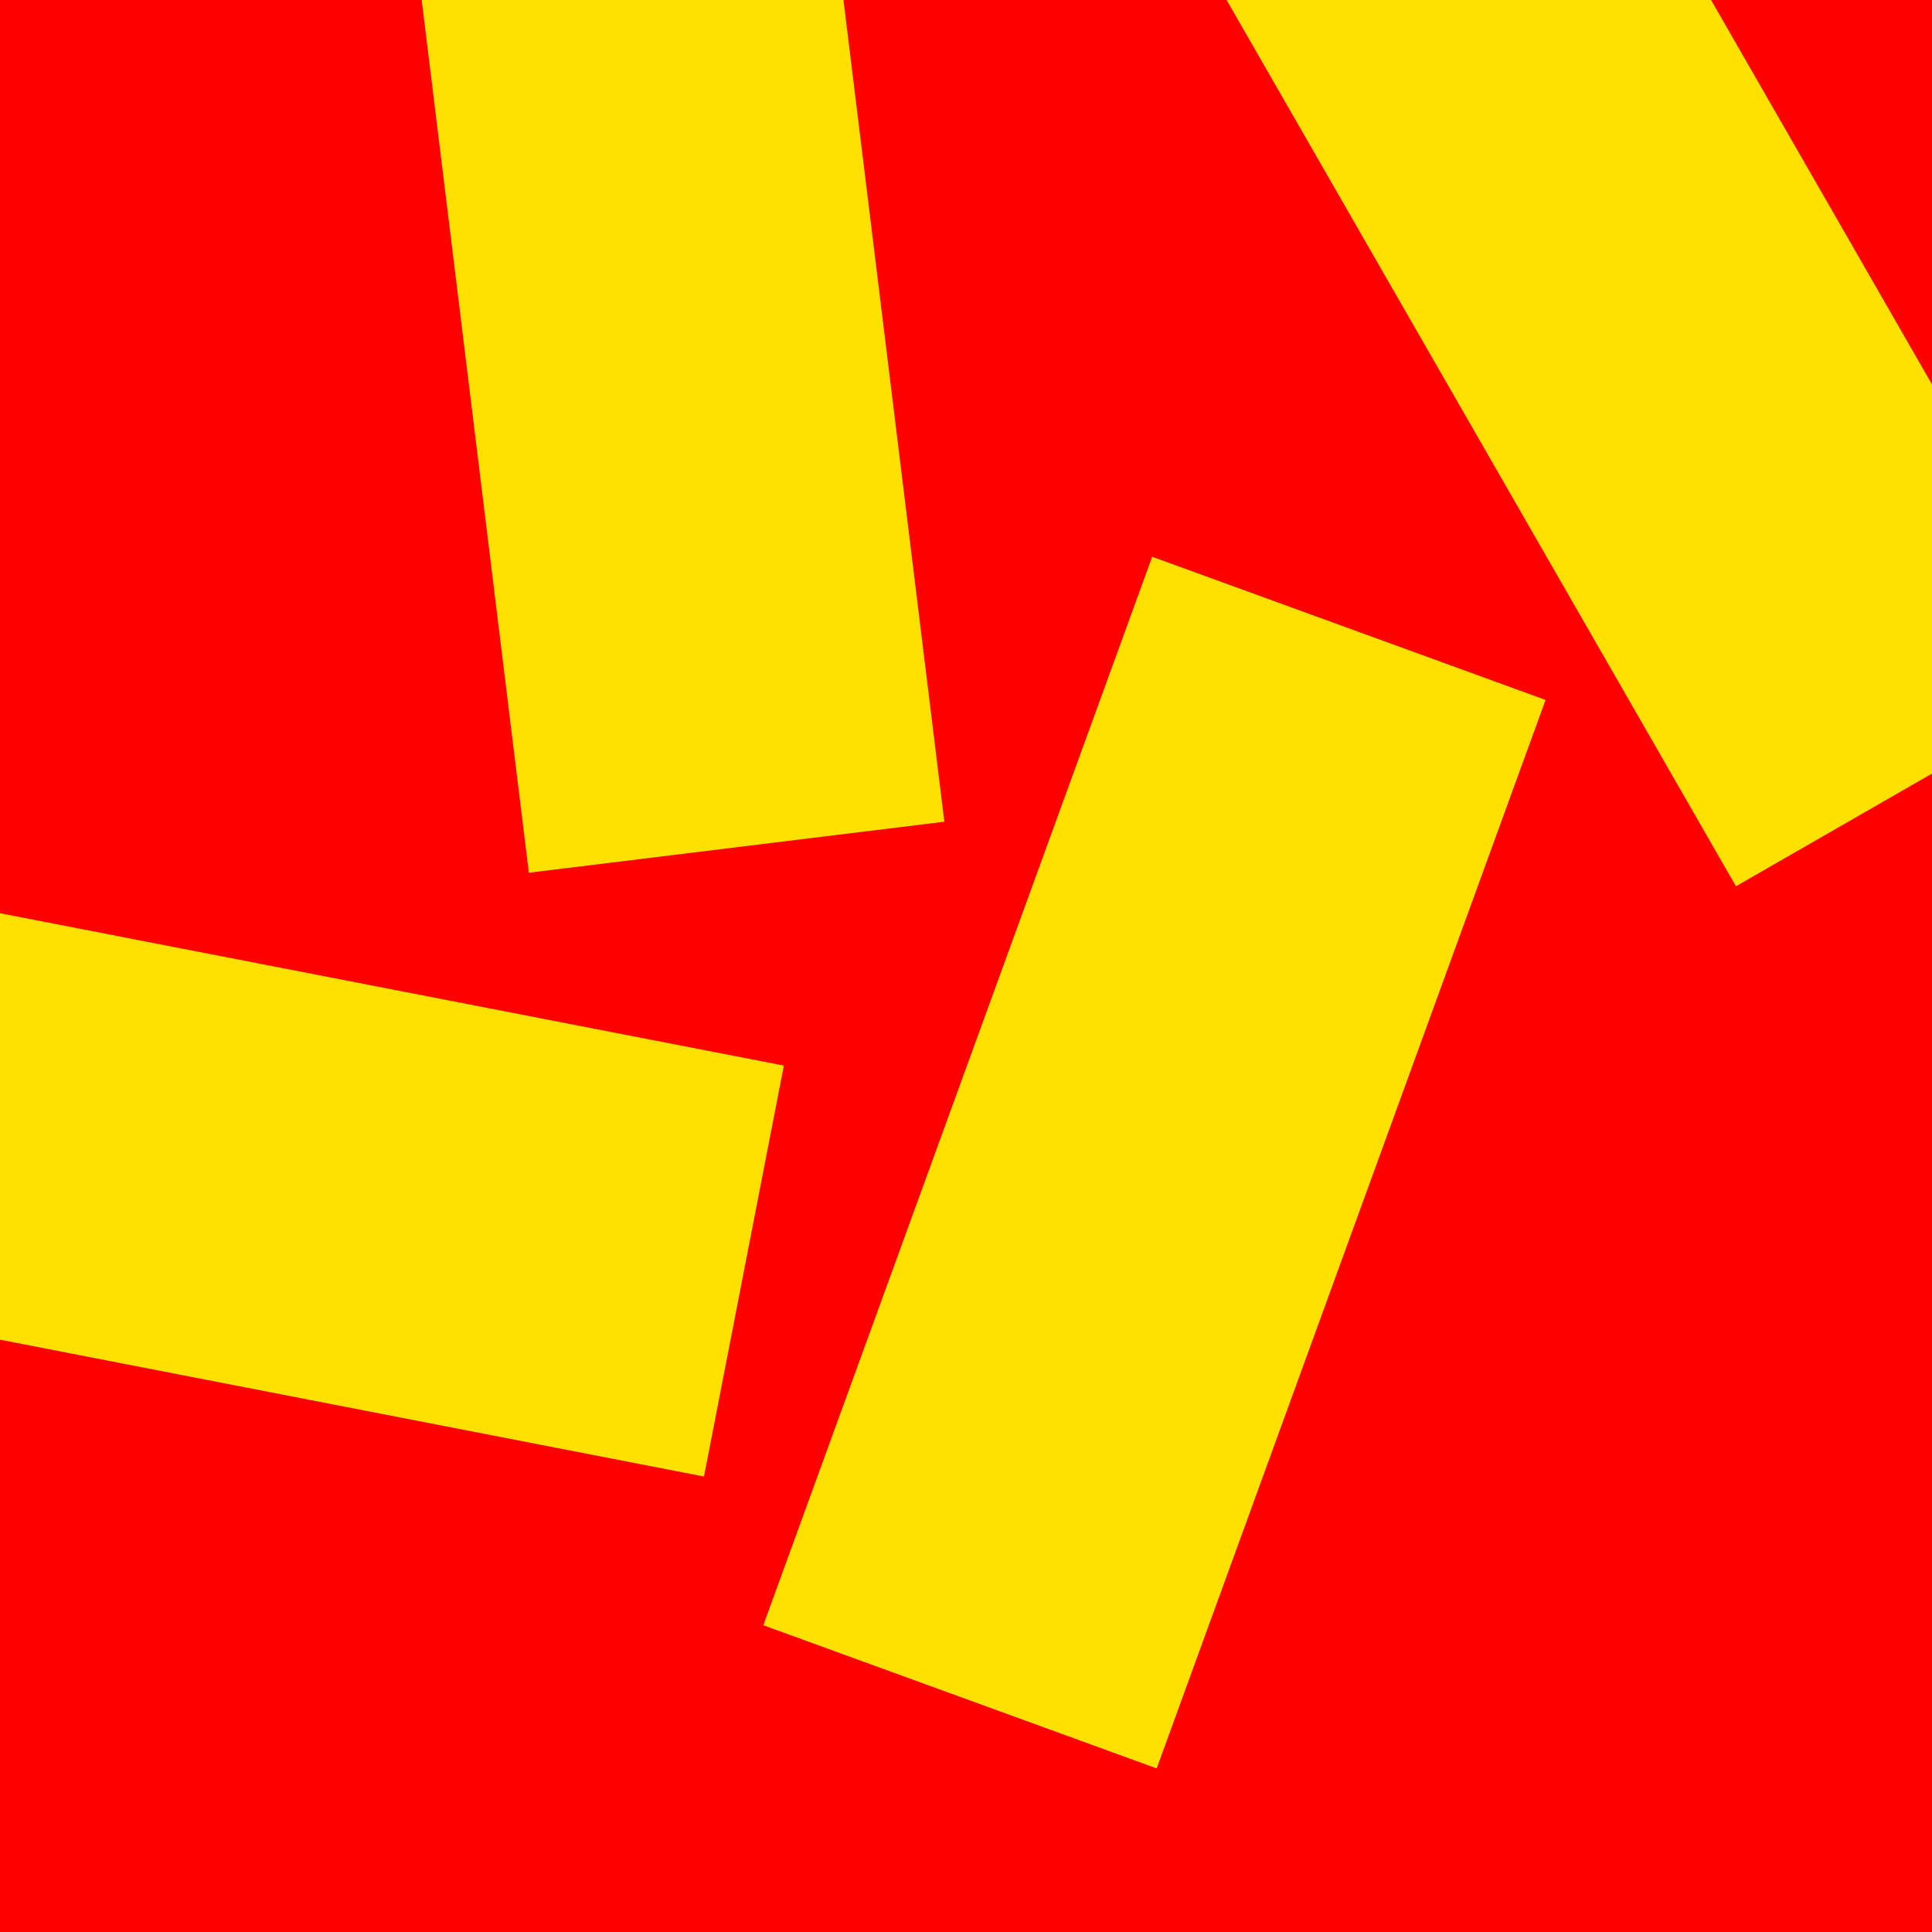 <svg width="600" height="600" viewBox="0 0 600 600" fill="none" xmlns="http://www.w3.org/2000/svg">
<rect x="0" y="0" width="600" height="600" fill="#333333" stroke="none"/>
<g clip-path="url(#clip0)">
<rect width="600" height="600" fill="white"/>
<rect width="600" height="600" fill="#FF0000"/>
<path d="M251.995 -81.053L122.954 -65.209L164.24 271.036L293.281 255.192L251.995 -81.053Z" fill="#FFE100"/>
<path d="M482.833 -84.494L369.733 -19.494L539.118 275.236L652.218 210.236L482.833 -84.494Z" fill="#FFE100"/>
<path d="M357.823 172.9L237.049 504.724L359.219 549.19L479.993 217.366L357.823 172.9Z" fill="#FFE100"/>
<path d="M-103.193 263.545L-128 391.167L218.632 458.545L243.439 330.924L-103.193 263.545Z" fill="#FFE100"/>
</g>
<defs>
<clipPath id="clip0">
<rect width="600" height="600" fill="white"/>
</clipPath>
</defs>
</svg>

